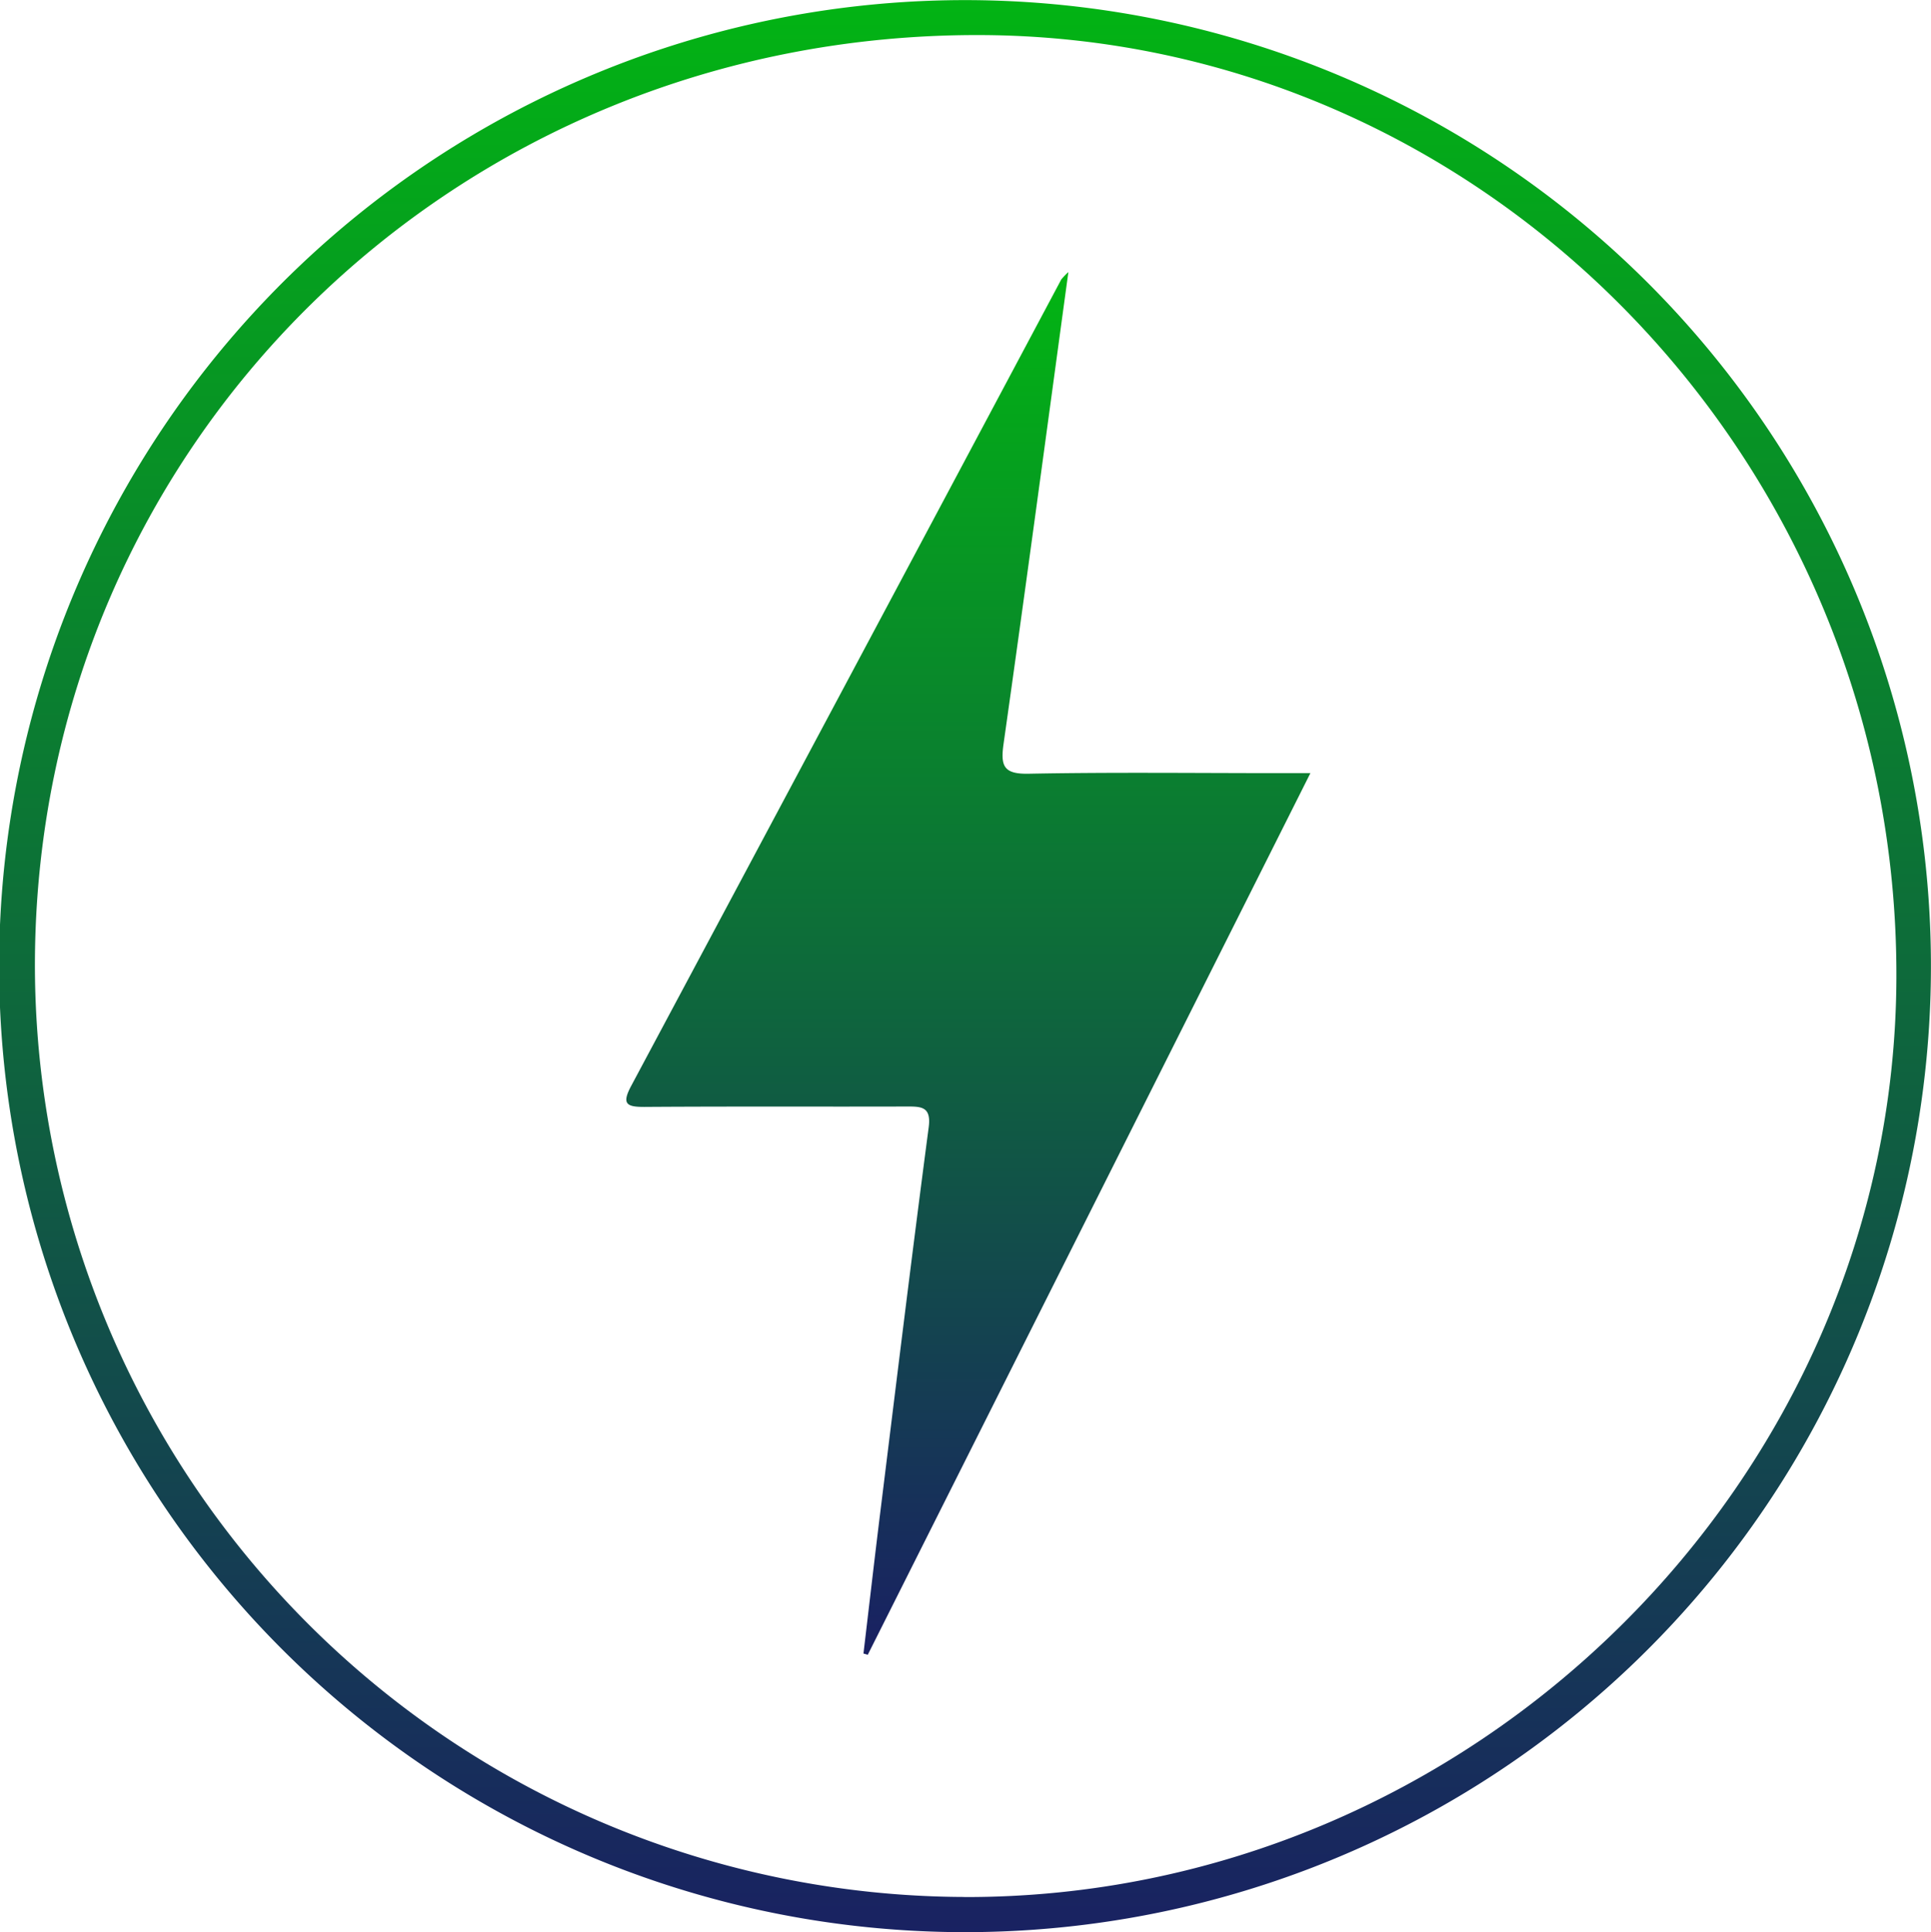 <svg xmlns="http://www.w3.org/2000/svg" xmlns:xlink="http://www.w3.org/1999/xlink" id="Grupo_1054" data-name="Grupo 1054" width="100" height="100.044" viewBox="0 0 100 100.044"><defs><linearGradient id="linear-gradient" x1="0.5" x2="0.5" y2="1" gradientUnits="objectBoundingBox"><stop offset="0" stop-color="#02b413"></stop><stop offset="1" stop-color="#192162"></stop></linearGradient><clipPath id="clip-path"><rect id="Rect&#xE1;ngulo_787" data-name="Rect&#xE1;ngulo 787" width="100" height="100.044" fill="url(#linear-gradient)"></rect></clipPath></defs><g id="Grupo_1053" data-name="Grupo 1053" clip-path="url(#clip-path)"><path id="Trazado_1580" data-name="Trazado 1580" d="M48.635,100.03A50.021,50.021,0,1,1,99.974,51.535,50.017,50.017,0,0,1,48.635,100.03m1.3-1.8c26.292.06,48.2-21.555,48.273-47.622.073-26.785-21.3-48.737-47.5-48.792-27.182-.057-48.85,21.253-48.9,48.1A48.293,48.293,0,0,0,49.936,98.226" transform="translate(0 0)" fill="url(#linear-gradient)"></path><path id="Trazado_1581" data-name="Trazado 1581" d="M83.89,26.494c-1.131,8.284-2.213,16.362-3.357,24.431-.164,1.158.01,1.571,1.3,1.546,4.3-.082,8.61-.031,12.916-.031h1.674L73.5,98.093l-.222-.066c.292-2.457.574-4.915.878-7.371.82-6.627,1.628-13.255,2.5-19.876.139-1.062-.367-1.079-1.126-1.077-4.53.013-9.059-.011-13.589.02-.948.006-1.188-.159-.69-1.091Q72.4,47.767,83.52,26.88a3.4,3.4,0,0,1,.37-.386" transform="translate(-28.562 -12.407)" fill="url(#linear-gradient)"></path></g></svg>
